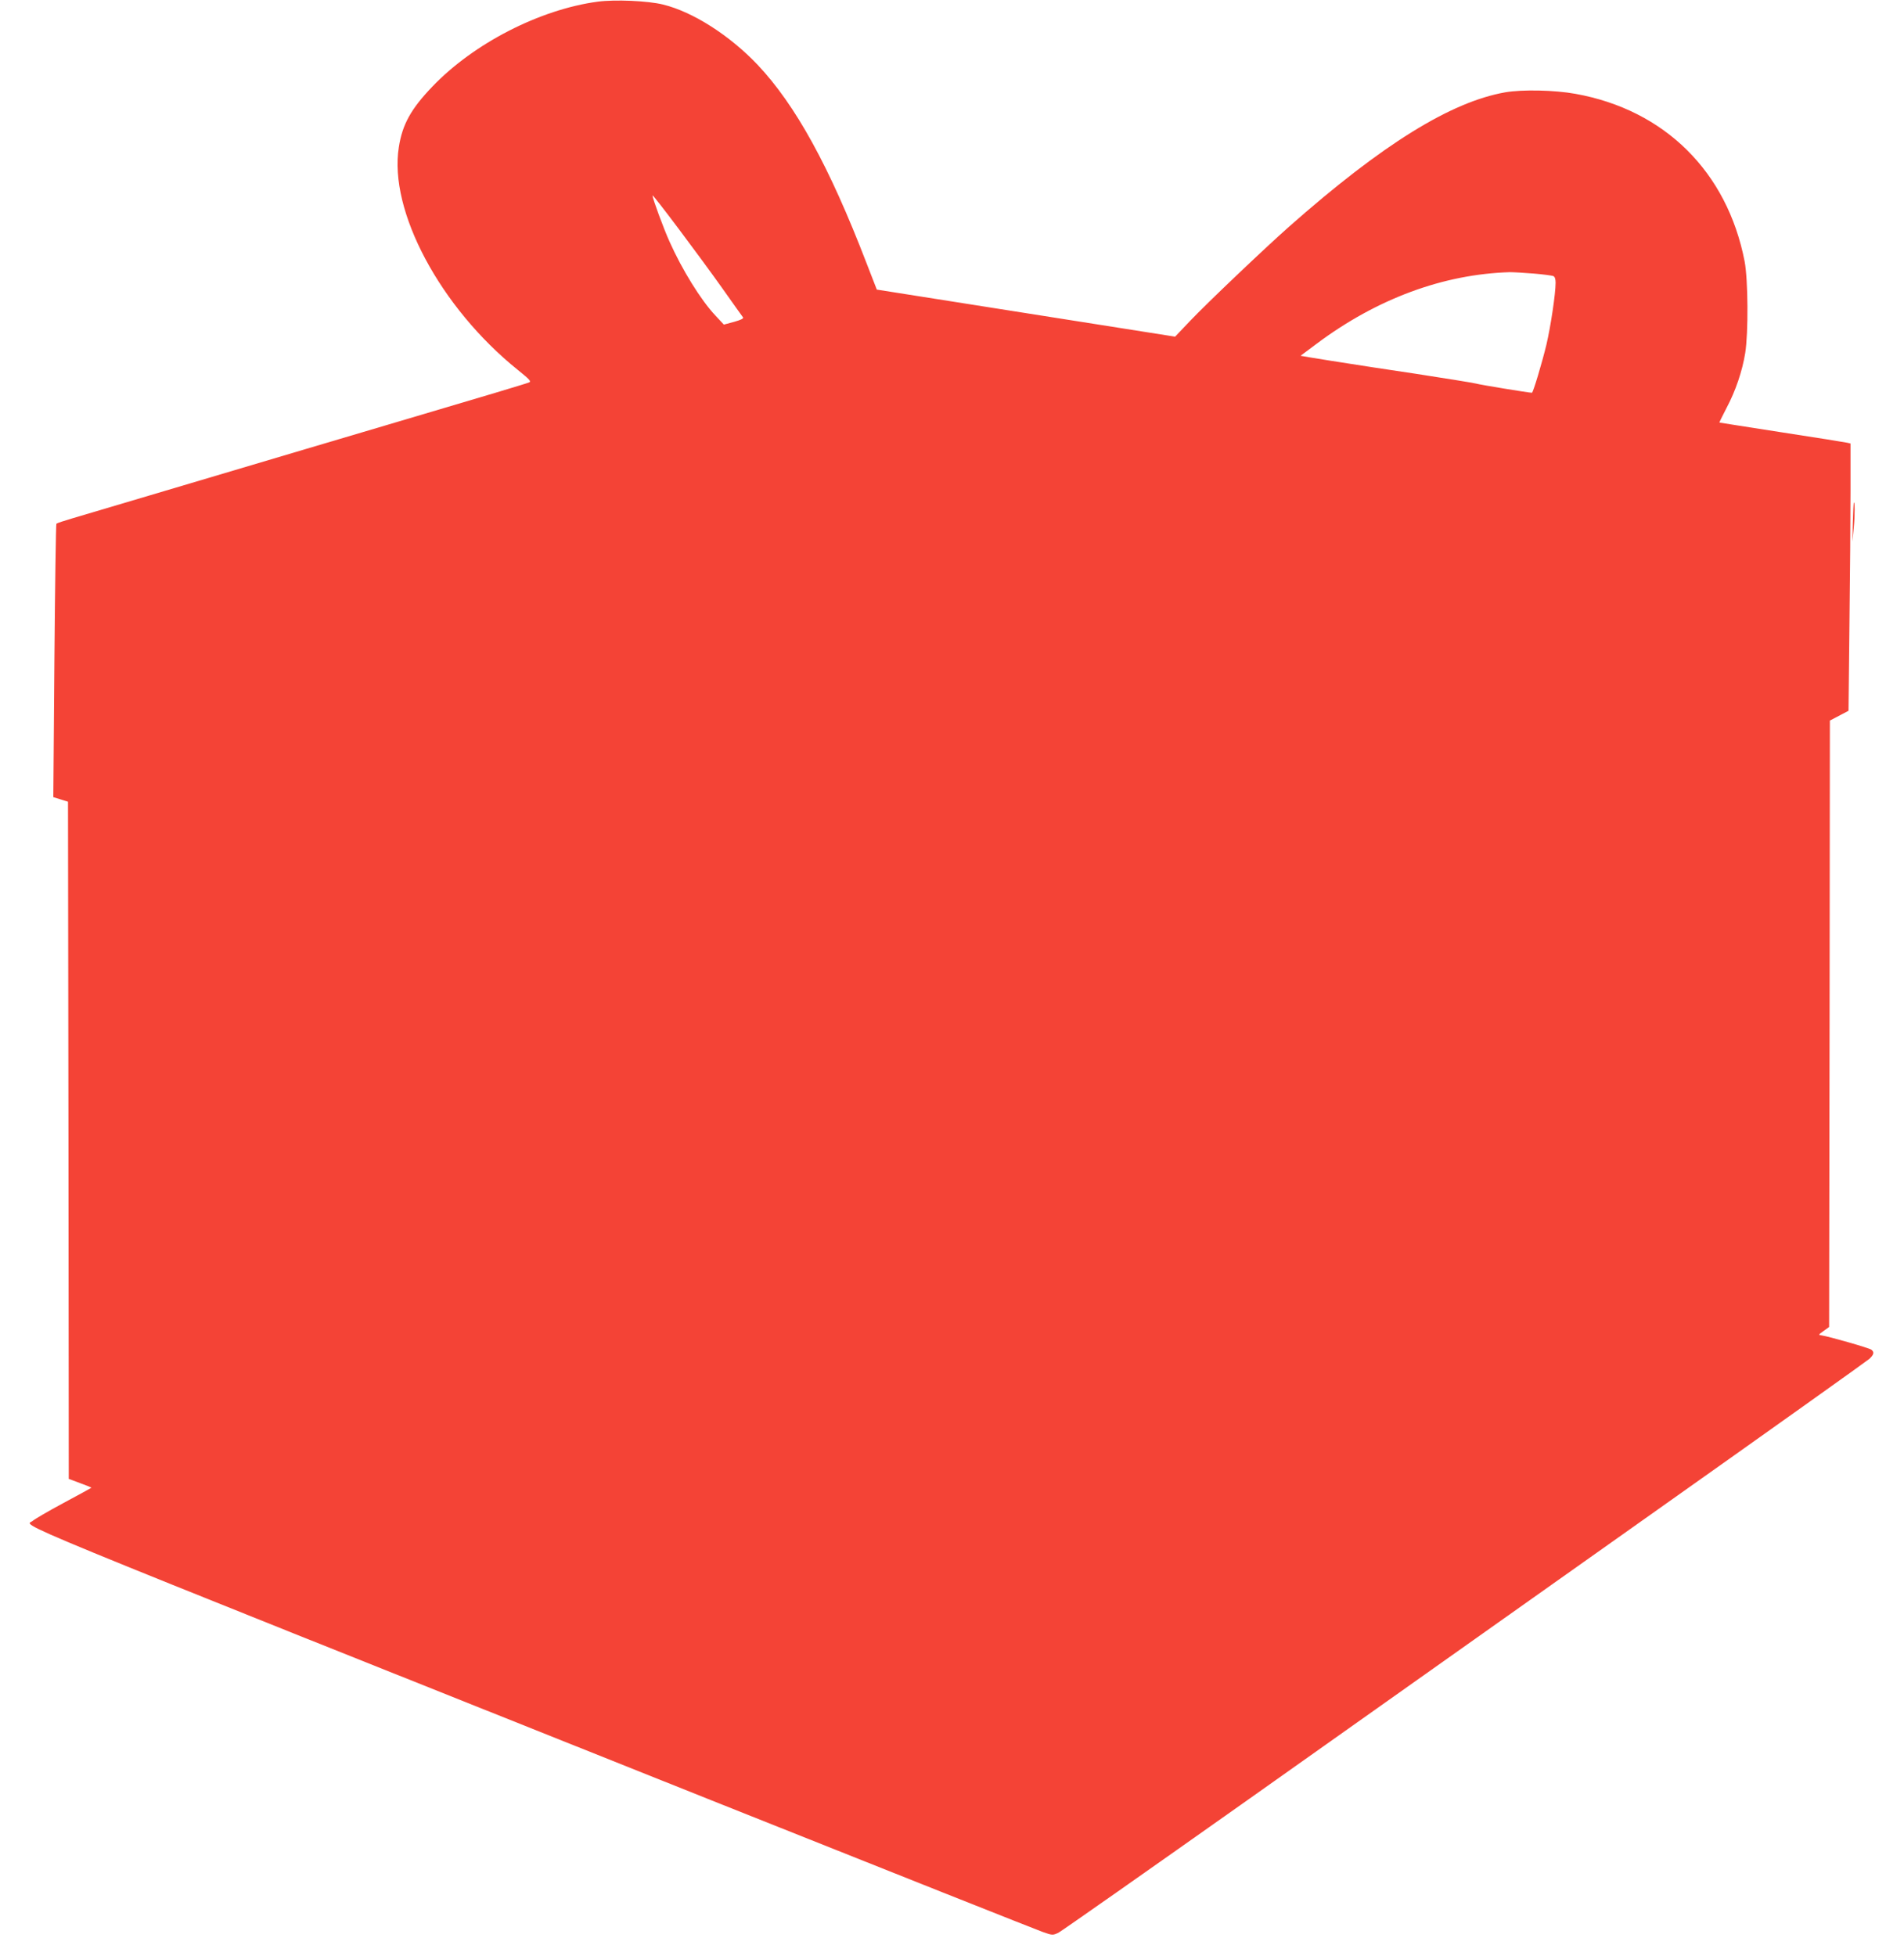 <?xml version="1.0" standalone="no"?>
<!DOCTYPE svg PUBLIC "-//W3C//DTD SVG 20010904//EN"
 "http://www.w3.org/TR/2001/REC-SVG-20010904/DTD/svg10.dtd">
<svg version="1.0" xmlns="http://www.w3.org/2000/svg"
 width="1246pt" height="1280pt" viewBox="0 0 1246 1280"
 preserveAspectRatio="xMidYMid meet">
<g transform="translate(0,1280) scale(0.1,-0.1)"
fill="#f44336" stroke="none">
<path d="M3911 12789 c-379 -51 -811 -273 -1081 -555 -140 -146 -197 -248
-220 -397 -67 -416 271 -1049 778 -1457 77 -62 90 -76 75 -82 -15 -7 -251 -78
-928 -278 -71 -21 -314 -93 -540 -160 -225 -67 -453 -135 -505 -150 -52 -15
-279 -83 -505 -150 -226 -67 -455 -135 -509 -151 -55 -16 -103 -32 -107 -36
-3 -5 -9 -409 -13 -899 l-7 -890 48 -15 48 -15 3 -2216 2 -2215 75 -28 c42
-15 75 -29 73 -30 -2 -2 -84 -47 -183 -100 -99 -53 -189 -106 -200 -116 -44
-43 -368 91 4435 -1827 1158 -462 2135 -850 2172 -863 65 -23 67 -23 104 -6
20 10 584 406 1253 879 669 474 1848 1309 2621 1856 773 547 1417 1006 1433
1020 30 28 34 44 14 60 -12 11 -279 87 -326 94 -23 3 -22 4 13 29 l36 26 3
1984 2 1984 61 32 61 32 6 563 c4 310 7 703 7 874 l0 312 -22 5 c-13 3 -205
34 -428 68 -223 35 -406 63 -408 64 -1 1 20 44 47 96 59 111 103 241 122 359
21 131 19 480 -4 600 -114 586 -523 991 -1107 1096 -137 25 -348 29 -459 10
-358 -63 -806 -341 -1416 -880 -153 -135 -543 -506 -646 -615 l-99 -104 -976
154 -976 154 -68 175 c-244 634 -464 1033 -713 1297 -183 192 -422 345 -617
393 -100 25 -316 34 -429 19z m822 -1884 c66 -93 124 -175 129 -181 6 -8 -12
-17 -58 -30 l-67 -18 -56 60 c-94 100 -217 298 -300 484 -38 84 -111 282 -111
301 0 13 312 -403 463 -616z m5304 105 c61 -5 118 -13 127 -16 11 -4 16 -19
16 -44 0 -72 -32 -285 -60 -405 -28 -116 -87 -315 -95 -315 -19 0 -338 52
-365 60 -19 5 -199 34 -400 65 -201 30 -393 59 -427 65 -35 5 -92 15 -128 20
-36 6 -94 15 -130 21 l-64 11 107 80 c394 294 828 454 1262 467 25 0 95 -4
157 -9z"/>
<path d="M12131 9510 c-1 -3 -4 -61 -6 -130 l-3 -125 9 90 c8 75 8 182 0 165z"/>
</g>
</svg>
